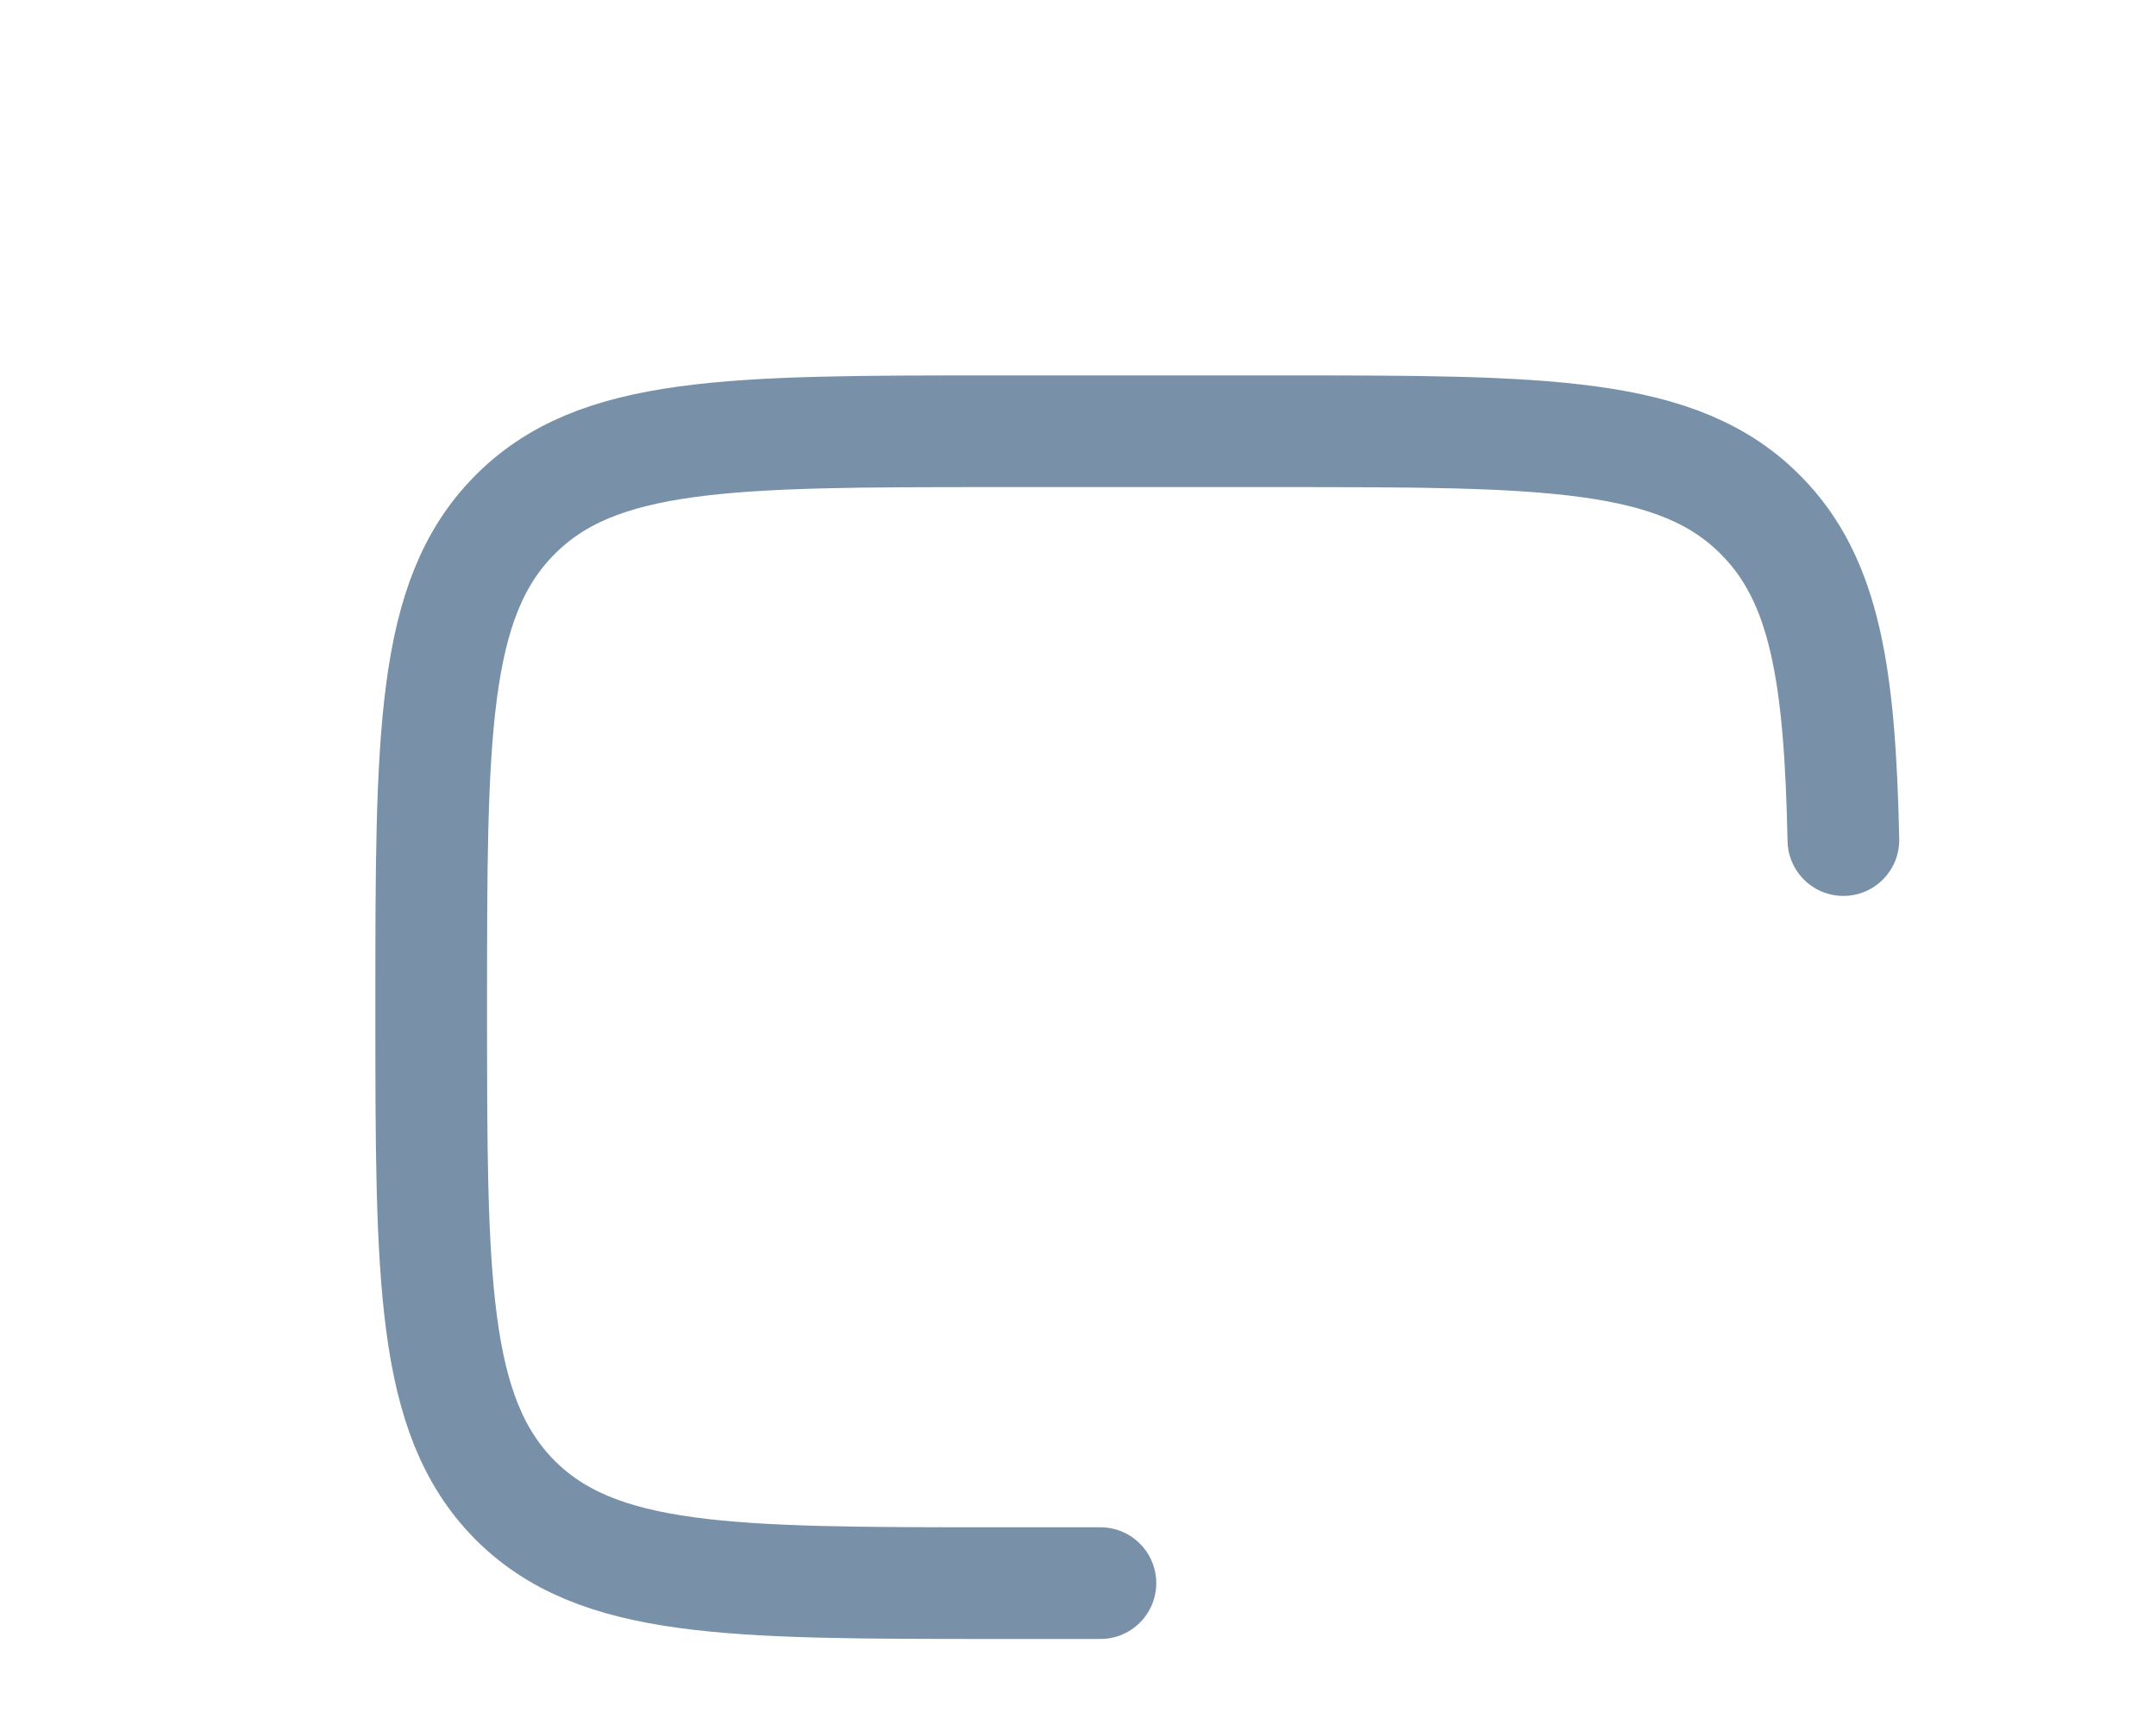 <?xml version="1.0" encoding="utf-8"?>
<svg xmlns="http://www.w3.org/2000/svg" fill="none" height="100%" overflow="visible" preserveAspectRatio="none" style="display: block;" viewBox="0 0 5 4" width="100%">
<path d="M2.552 3.671H2.311C1.693 3.671 1.384 3.671 1.192 3.476C1 3.28 1 2.965 1 2.336C1 1.706 1 1.391 1.192 1.196C1.384 1 1.693 1 2.311 1H2.966C3.584 1 3.893 1 4.085 1.196C4.233 1.346 4.267 1.567 4.275 1.948" id="Vector" stroke="#7890A8" stroke-linecap="round" stroke-width="0.259"/>
</svg>